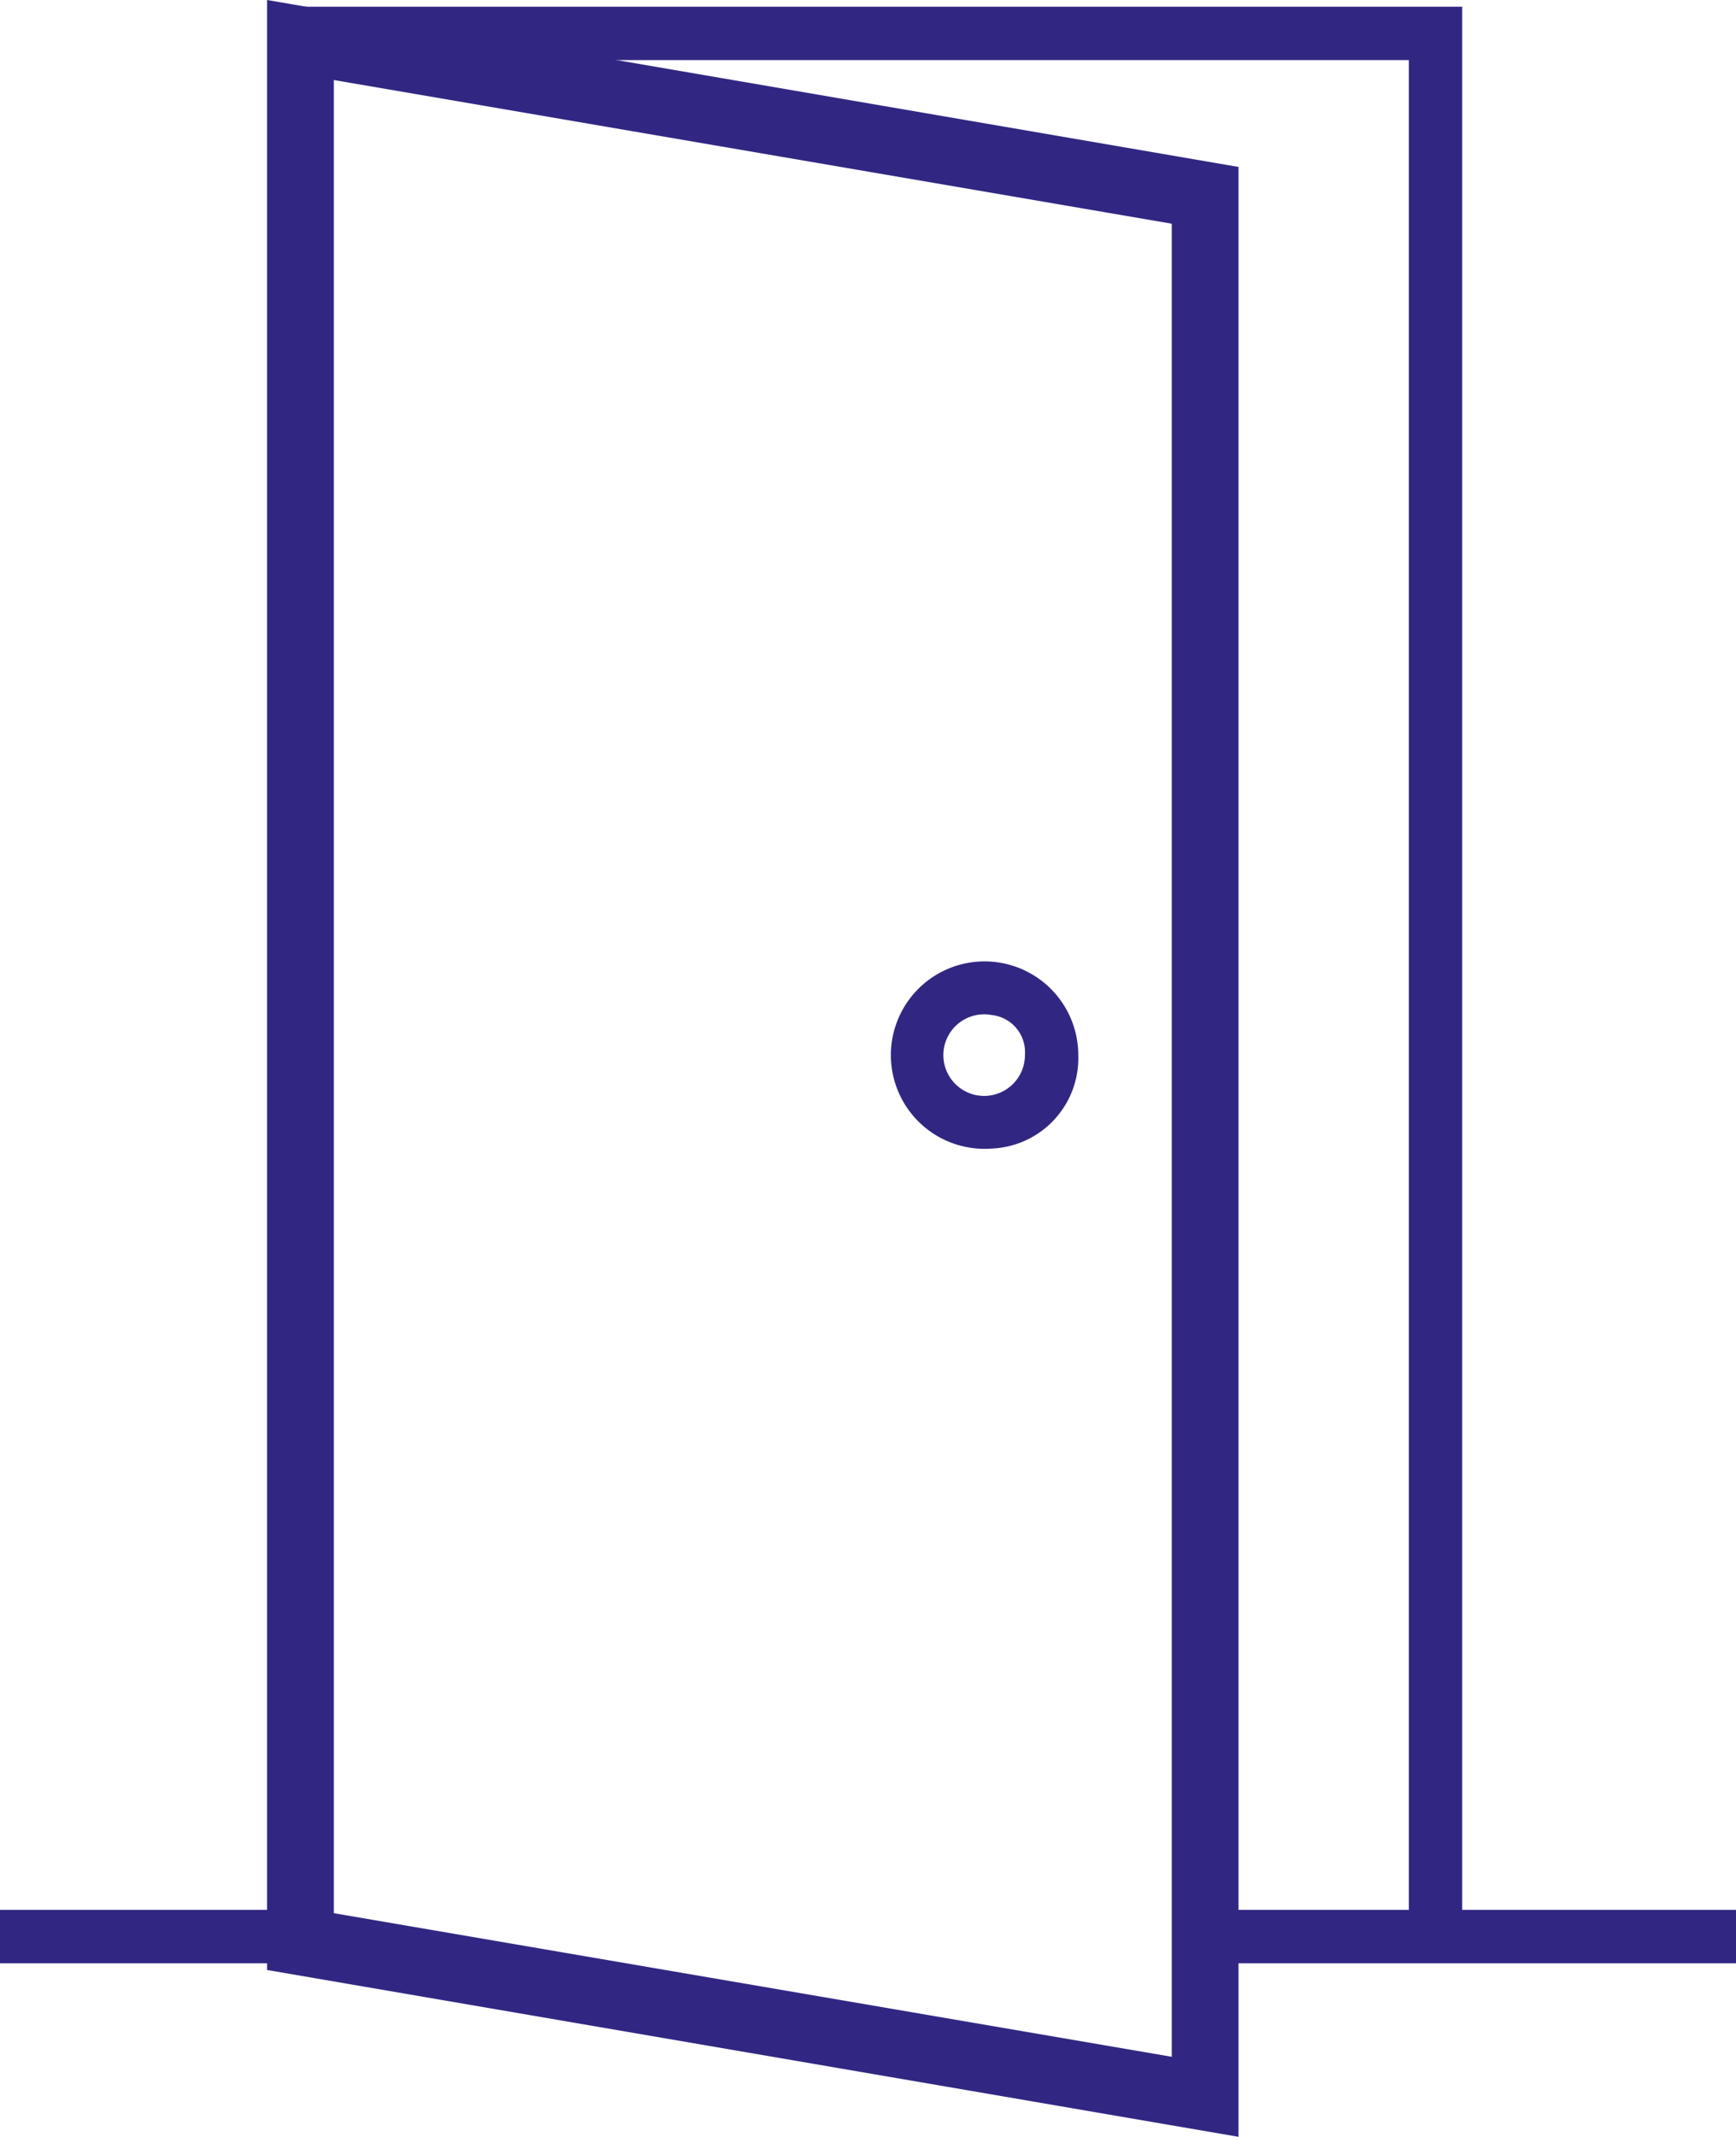 <svg xmlns="http://www.w3.org/2000/svg" xmlns:xlink="http://www.w3.org/1999/xlink" width="65.085" height="80.104" viewBox="0 0 65.085 80.104">
  <defs>
    <clipPath id="clip-path">
      <rect id="Rectangle_267" data-name="Rectangle 267" width="65.084" height="80.104" transform="translate(0 0)" fill="#312783"/>
    </clipPath>
  </defs>
  <g id="Groupe_385" data-name="Groupe 385" transform="translate(0 0)">
    <rect id="Rectangle_265" data-name="Rectangle 265" width="11.264" height="2" transform="translate(0 71.594)" fill="#312783"/>
    <rect id="Rectangle_266" data-name="Rectangle 266" width="19.902" height="2" transform="translate(45.183 71.594)" fill="#312783"/>
    <path id="Tracé_988" data-name="Tracé 988" d="M54.819,72.594h-2V2.252H12.263V72.594h-2V.252H54.819Z" fill="#312783"/>
    <path id="Tracé_989" data-name="Tracé 989" d="M12.515,71.717V3L43.931,8.386V77.1ZM10.012,0V73.846L46.434,80.1V6.258Z" fill="#312783"/>
    <g id="Groupe_388" data-name="Groupe 388">
      <g id="Groupe_387" data-name="Groupe 387" clip-path="url(#clip-path)">
        <path id="Tracé_990" data-name="Tracé 990" d="M37.173,43.055a3.513,3.513,0,1,1,3.253-3.5,3.389,3.389,0,0,1-3.253,3.5m0-5.007a1.529,1.529,0,1,0,1.253,1.5,1.4,1.4,0,0,0-1.253-1.5" fill="#312783"/>
      </g>
    </g>
  </g>
</svg>
